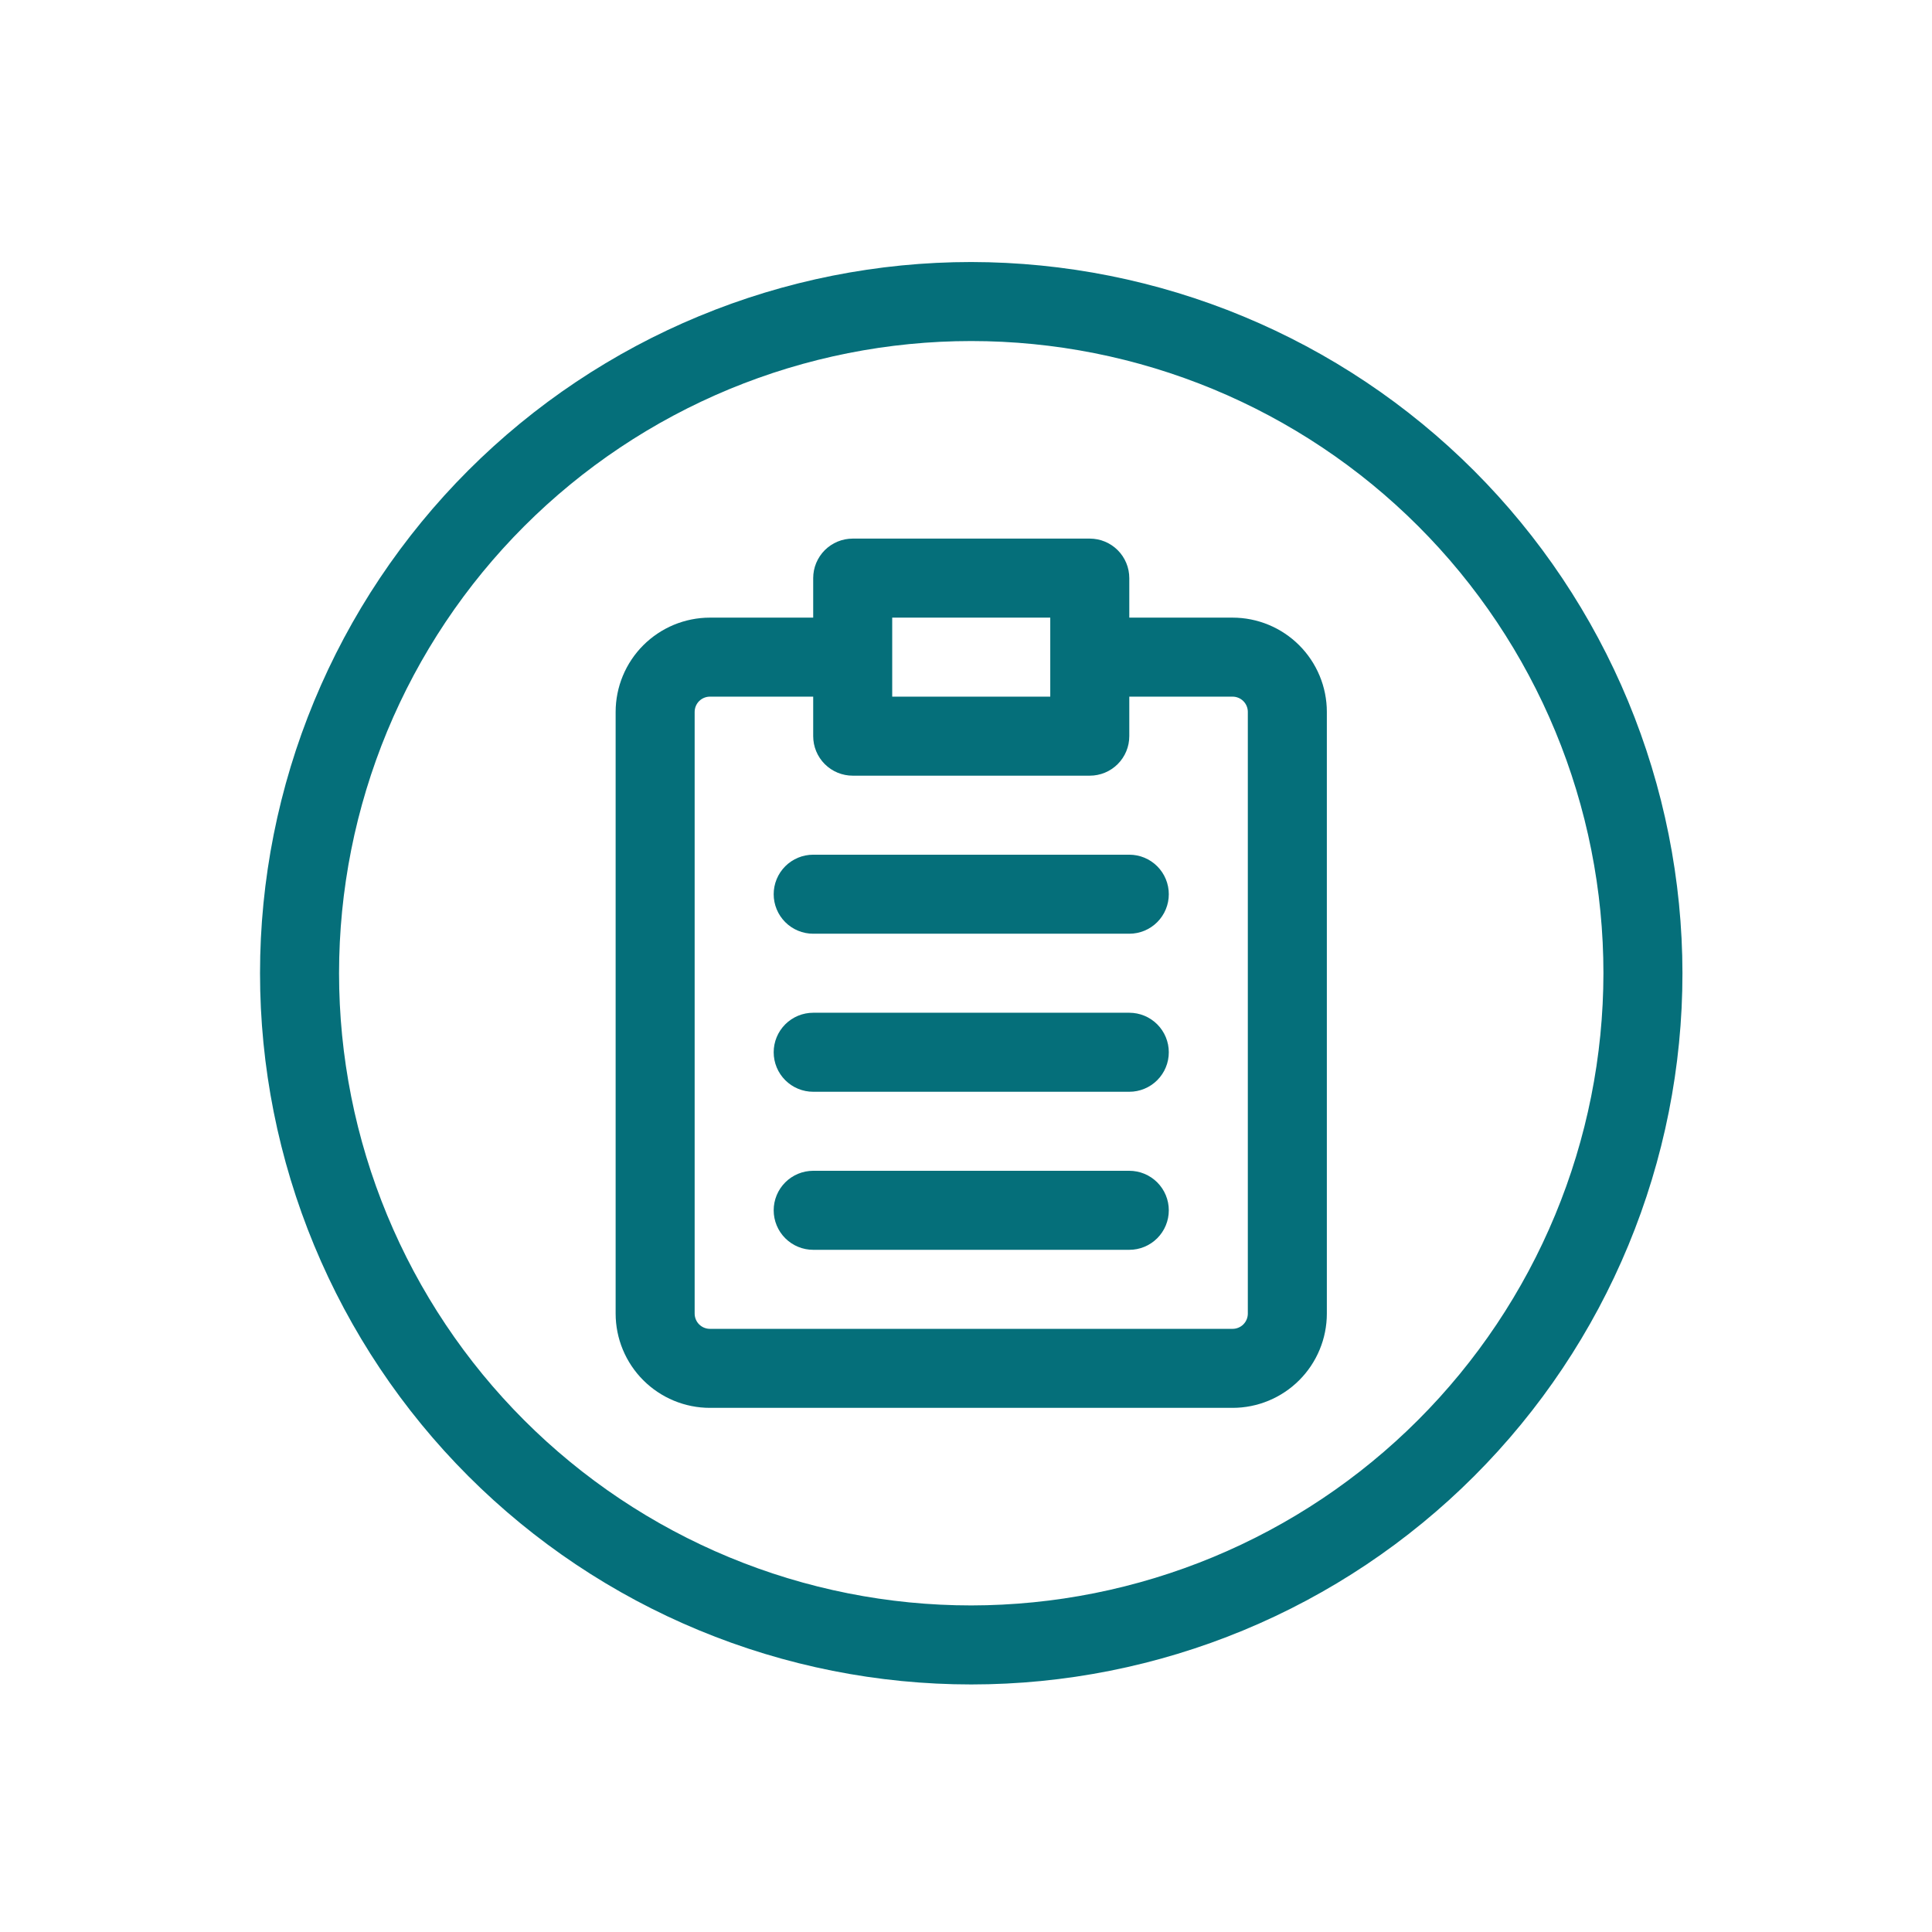 <svg xmlns="http://www.w3.org/2000/svg" xmlns:xlink="http://www.w3.org/1999/xlink" width="1080" zoomAndPan="magnify" viewBox="0 0 810 817.92" height="1080" preserveAspectRatio="xMidYMid meet" version="1.2"><defs><clipPath id="e639c8d9d0"><path d="M 106.125 110.926 L 708.312 110.926 L 708.312 713.117 L 106.125 713.117 Z M 106.125 110.926 "/></clipPath></defs><g id="94ece7fc82"><path style=" stroke:none;fill-rule:nonzero;fill:#056f7a;fill-opacity:1;" d="M 517.871 261.477 L 474.129 261.477 L 474.129 244.746 C 474.129 244.199 474.102 243.652 474.047 243.109 C 473.996 242.562 473.914 242.02 473.809 241.484 C 473.699 240.945 473.566 240.414 473.41 239.891 C 473.25 239.367 473.066 238.852 472.855 238.348 C 472.645 237.84 472.41 237.344 472.152 236.863 C 471.895 236.379 471.613 235.91 471.309 235.453 C 471.004 235 470.68 234.559 470.332 234.137 C 469.984 233.711 469.617 233.305 469.23 232.918 C 468.844 232.531 468.438 232.164 468.012 231.816 C 467.59 231.469 467.148 231.145 466.695 230.84 C 466.238 230.535 465.77 230.254 465.285 229.996 C 464.805 229.738 464.309 229.504 463.801 229.293 C 463.297 229.082 462.781 228.898 462.258 228.738 C 461.734 228.582 461.203 228.449 460.664 228.34 C 460.129 228.234 459.586 228.152 459.039 228.102 C 458.496 228.047 457.949 228.02 457.402 228.02 L 357.035 228.02 C 356.488 228.02 355.941 228.047 355.395 228.102 C 354.852 228.152 354.309 228.234 353.773 228.34 C 353.234 228.449 352.703 228.582 352.18 228.738 C 351.656 228.898 351.141 229.082 350.633 229.293 C 350.129 229.504 349.633 229.738 349.152 229.996 C 348.668 230.254 348.199 230.535 347.742 230.84 C 347.289 231.145 346.848 231.469 346.426 231.816 C 346 232.164 345.594 232.531 345.207 232.918 C 344.82 233.305 344.453 233.711 344.105 234.137 C 343.758 234.559 343.434 235 343.129 235.453 C 342.824 235.91 342.543 236.379 342.285 236.863 C 342.023 237.344 341.793 237.84 341.582 238.348 C 341.371 238.852 341.188 239.367 341.027 239.891 C 340.871 240.414 340.738 240.945 340.629 241.484 C 340.523 242.02 340.441 242.562 340.391 243.109 C 340.336 243.652 340.309 244.199 340.309 244.746 L 340.309 261.477 L 296.566 261.477 C 295.262 261.477 293.957 261.543 292.656 261.672 C 291.355 261.801 290.066 261.992 288.785 262.25 C 287.504 262.504 286.238 262.824 284.992 263.203 C 283.742 263.582 282.512 264.023 281.305 264.523 C 280.102 265.027 278.922 265.582 277.77 266.199 C 276.617 266.816 275.5 267.488 274.414 268.215 C 273.328 268.941 272.281 269.719 271.27 270.547 C 270.262 271.375 269.293 272.25 268.371 273.176 C 267.445 274.098 266.57 275.062 265.742 276.074 C 264.914 277.082 264.137 278.133 263.41 279.219 C 262.684 280.305 262.012 281.422 261.395 282.574 C 260.781 283.727 260.223 284.902 259.723 286.109 C 259.219 287.316 258.781 288.543 258.398 289.793 C 258.02 291.043 257.703 292.309 257.445 293.59 C 257.191 294.871 256.996 296.16 256.867 297.461 C 256.738 298.762 256.672 300.062 256.672 301.371 L 256.672 556.129 C 256.672 557.438 256.738 558.738 256.867 560.039 C 256.996 561.34 257.191 562.629 257.445 563.91 C 257.703 565.191 258.02 566.457 258.398 567.707 C 258.781 568.953 259.219 570.184 259.723 571.391 C 260.223 572.598 260.781 573.773 261.395 574.926 C 262.012 576.078 262.684 577.195 263.41 578.281 C 264.137 579.367 264.914 580.418 265.742 581.426 C 266.57 582.434 267.445 583.402 268.371 584.324 C 269.293 585.25 270.262 586.125 271.27 586.953 C 272.281 587.781 273.328 588.559 274.414 589.285 C 275.5 590.012 276.617 590.684 277.77 591.301 C 278.922 591.914 280.102 592.473 281.305 592.977 C 282.512 593.477 283.742 593.914 284.992 594.297 C 286.242 594.676 287.504 594.996 288.785 595.25 C 290.066 595.508 291.359 595.699 292.656 595.828 C 293.957 595.957 295.262 596.023 296.566 596.023 L 517.871 596.023 C 519.176 596.023 520.48 595.957 521.781 595.828 C 523.078 595.699 524.371 595.508 525.652 595.25 C 526.934 594.996 528.195 594.676 529.445 594.297 C 530.695 593.914 531.926 593.477 533.129 592.977 C 534.336 592.473 535.516 591.914 536.668 591.301 C 537.82 590.684 538.938 590.012 540.023 589.285 C 541.109 588.559 542.156 587.781 543.168 586.953 C 544.176 586.125 545.145 585.25 546.066 584.324 C 546.992 583.402 547.867 582.434 548.695 581.426 C 549.523 580.418 550.301 579.367 551.027 578.281 C 551.754 577.195 552.426 576.078 553.039 574.926 C 553.656 573.773 554.215 572.598 554.715 571.391 C 555.215 570.184 555.656 568.953 556.039 567.707 C 556.418 566.457 556.734 565.191 556.992 563.91 C 557.246 562.629 557.441 561.34 557.57 560.039 C 557.699 558.738 557.766 557.438 557.766 556.129 L 557.766 301.371 C 557.766 300.062 557.699 298.762 557.57 297.461 C 557.441 296.16 557.246 294.871 556.992 293.59 C 556.734 292.309 556.418 291.043 556.039 289.793 C 555.656 288.543 555.215 287.316 554.715 286.109 C 554.215 284.902 553.656 283.727 553.039 282.574 C 552.426 281.422 551.754 280.305 551.027 279.219 C 550.301 278.133 549.523 277.082 548.695 276.074 C 547.867 275.066 546.992 274.098 546.066 273.176 C 545.145 272.25 544.176 271.375 543.168 270.547 C 542.156 269.719 541.109 268.941 540.023 268.215 C 538.938 267.488 537.82 266.816 536.668 266.199 C 535.516 265.582 534.336 265.027 533.129 264.523 C 531.926 264.023 530.695 263.582 529.445 263.203 C 528.195 262.824 526.934 262.504 525.652 262.25 C 524.371 261.992 523.078 261.801 521.781 261.672 C 520.48 261.543 519.176 261.477 517.871 261.477 Z M 373.762 261.477 L 440.672 261.477 L 440.672 294.93 L 373.762 294.93 Z M 524.312 556.129 C 524.309 556.551 524.27 556.973 524.184 557.387 C 524.102 557.801 523.98 558.203 523.816 558.594 C 523.656 558.98 523.457 559.352 523.223 559.703 C 522.984 560.055 522.719 560.379 522.422 560.68 C 522.121 560.977 521.797 561.246 521.445 561.48 C 521.094 561.715 520.723 561.914 520.332 562.074 C 519.941 562.238 519.539 562.359 519.125 562.445 C 518.711 562.527 518.293 562.57 517.871 562.57 L 296.566 562.57 C 296.145 562.57 295.727 562.527 295.312 562.445 C 294.898 562.359 294.496 562.238 294.105 562.074 C 293.715 561.914 293.344 561.715 292.992 561.48 C 292.641 561.246 292.316 560.977 292.016 560.68 C 291.719 560.379 291.453 560.055 291.215 559.703 C 290.98 559.352 290.781 558.98 290.621 558.594 C 290.457 558.203 290.336 557.801 290.254 557.387 C 290.168 556.973 290.129 556.551 290.125 556.129 L 290.125 301.371 C 290.129 300.945 290.168 300.527 290.254 300.113 C 290.336 299.699 290.457 299.297 290.621 298.906 C 290.781 298.52 290.98 298.148 291.215 297.797 C 291.453 297.445 291.719 297.121 292.016 296.82 C 292.316 296.523 292.641 296.254 292.992 296.02 C 293.344 295.785 293.715 295.586 294.105 295.426 C 294.496 295.262 294.895 295.141 295.312 295.055 C 295.727 294.973 296.145 294.93 296.566 294.93 L 340.309 294.93 L 340.309 311.656 C 340.309 312.203 340.336 312.75 340.391 313.297 C 340.441 313.844 340.523 314.383 340.629 314.922 C 340.738 315.457 340.871 315.988 341.027 316.512 C 341.188 317.039 341.371 317.551 341.582 318.059 C 341.793 318.566 342.023 319.059 342.285 319.543 C 342.543 320.027 342.824 320.496 343.129 320.949 C 343.434 321.406 343.758 321.844 344.105 322.27 C 344.453 322.691 344.82 323.098 345.207 323.484 C 345.594 323.871 346 324.238 346.426 324.586 C 346.848 324.934 347.289 325.262 347.742 325.566 C 348.199 325.871 348.668 326.152 349.152 326.41 C 349.633 326.668 350.129 326.902 350.633 327.113 C 351.141 327.32 351.656 327.504 352.18 327.664 C 352.703 327.824 353.234 327.957 353.773 328.062 C 354.309 328.172 354.852 328.25 355.395 328.305 C 355.941 328.359 356.488 328.383 357.035 328.383 L 457.402 328.383 C 457.949 328.383 458.496 328.359 459.039 328.305 C 459.586 328.25 460.129 328.172 460.664 328.062 C 461.203 327.957 461.734 327.824 462.258 327.664 C 462.781 327.504 463.297 327.32 463.801 327.113 C 464.309 326.902 464.805 326.668 465.285 326.41 C 465.77 326.152 466.238 325.871 466.695 325.566 C 467.148 325.262 467.59 324.934 468.012 324.586 C 468.438 324.238 468.844 323.871 469.23 323.484 C 469.617 323.098 469.984 322.691 470.332 322.27 C 470.68 321.844 471.004 321.406 471.309 320.949 C 471.613 320.496 471.895 320.027 472.152 319.543 C 472.41 319.059 472.645 318.566 472.855 318.059 C 473.066 317.551 473.25 317.039 473.41 316.512 C 473.566 315.988 473.699 315.457 473.809 314.922 C 473.914 314.383 473.996 313.844 474.047 313.297 C 474.102 312.75 474.129 312.203 474.129 311.656 L 474.129 294.93 L 517.871 294.93 C 518.293 294.93 518.711 294.973 519.125 295.055 C 519.539 295.141 519.941 295.262 520.332 295.426 C 520.723 295.586 521.094 295.785 521.445 296.02 C 521.797 296.254 522.121 296.523 522.422 296.82 C 522.719 297.121 522.984 297.445 523.223 297.797 C 523.457 298.148 523.656 298.52 523.816 298.906 C 523.98 299.297 524.102 299.699 524.184 300.113 C 524.27 300.527 524.309 300.945 524.312 301.371 Z M 524.312 556.129 "/><path style=" stroke:none;fill-rule:nonzero;fill:#056f7a;fill-opacity:1;" d="M 474.129 361.84 L 340.309 361.84 C 339.762 361.84 339.215 361.867 338.668 361.922 C 338.125 361.973 337.582 362.055 337.047 362.16 C 336.508 362.27 335.977 362.402 335.453 362.559 C 334.93 362.719 334.414 362.902 333.906 363.113 C 333.402 363.324 332.906 363.559 332.422 363.816 C 331.941 364.074 331.469 364.355 331.016 364.66 C 330.559 364.965 330.121 365.289 329.695 365.637 C 329.273 365.984 328.867 366.352 328.48 366.738 C 328.094 367.125 327.727 367.531 327.379 367.957 C 327.031 368.379 326.703 368.82 326.398 369.273 C 326.094 369.73 325.812 370.199 325.555 370.684 C 325.297 371.164 325.062 371.66 324.855 372.164 C 324.645 372.672 324.461 373.188 324.301 373.711 C 324.141 374.234 324.008 374.766 323.902 375.305 C 323.797 375.84 323.715 376.383 323.66 376.926 C 323.609 377.473 323.582 378.02 323.582 378.566 C 323.582 379.113 323.609 379.66 323.66 380.207 C 323.715 380.754 323.797 381.293 323.902 381.832 C 324.008 382.367 324.141 382.898 324.301 383.422 C 324.461 383.949 324.645 384.461 324.855 384.969 C 325.062 385.477 325.297 385.969 325.555 386.453 C 325.812 386.938 326.094 387.406 326.398 387.859 C 326.703 388.316 327.031 388.754 327.379 389.18 C 327.727 389.602 328.094 390.008 328.48 390.395 C 328.867 390.781 329.273 391.148 329.695 391.496 C 330.121 391.844 330.559 392.172 331.016 392.477 C 331.469 392.781 331.941 393.062 332.422 393.32 C 332.906 393.578 333.402 393.812 333.906 394.023 C 334.414 394.23 334.93 394.414 335.453 394.574 C 335.977 394.734 336.508 394.867 337.047 394.973 C 337.582 395.082 338.125 395.16 338.668 395.215 C 339.215 395.27 339.762 395.293 340.309 395.293 L 474.129 395.293 C 474.676 395.293 475.223 395.27 475.77 395.215 C 476.312 395.16 476.855 395.082 477.391 394.973 C 477.93 394.867 478.461 394.734 478.984 394.574 C 479.508 394.414 480.023 394.23 480.531 394.023 C 481.035 393.812 481.531 393.578 482.016 393.32 C 482.496 393.062 482.965 392.781 483.422 392.477 C 483.879 392.172 484.316 391.844 484.742 391.496 C 485.164 391.148 485.57 390.781 485.957 390.395 C 486.344 390.008 486.711 389.602 487.059 389.18 C 487.406 388.754 487.734 388.316 488.035 387.859 C 488.34 387.406 488.621 386.938 488.883 386.453 C 489.141 385.969 489.375 385.477 489.582 384.969 C 489.793 384.461 489.977 383.949 490.137 383.422 C 490.297 382.898 490.43 382.367 490.535 381.832 C 490.641 381.293 490.723 380.754 490.777 380.207 C 490.828 379.66 490.855 379.113 490.855 378.566 C 490.855 378.02 490.828 377.473 490.777 376.926 C 490.723 376.383 490.641 375.84 490.535 375.305 C 490.43 374.766 490.297 374.234 490.137 373.711 C 489.977 373.188 489.793 372.672 489.582 372.164 C 489.375 371.66 489.141 371.164 488.883 370.684 C 488.621 370.199 488.34 369.73 488.035 369.273 C 487.734 368.82 487.406 368.379 487.059 367.957 C 486.711 367.531 486.344 367.125 485.957 366.738 C 485.57 366.352 485.164 365.984 484.742 365.637 C 484.316 365.289 483.879 364.965 483.422 364.66 C 482.965 364.355 482.496 364.074 482.016 363.816 C 481.531 363.559 481.035 363.324 480.531 363.113 C 480.023 362.902 479.508 362.719 478.984 362.559 C 478.461 362.402 477.93 362.27 477.391 362.16 C 476.855 362.055 476.312 361.973 475.77 361.922 C 475.223 361.867 474.676 361.84 474.129 361.84 Z M 474.129 361.84 "/><path style=" stroke:none;fill-rule:nonzero;fill:#056f7a;fill-opacity:1;" d="M 474.129 428.75 L 340.309 428.75 C 339.762 428.75 339.215 428.777 338.668 428.832 C 338.125 428.883 337.582 428.965 337.047 429.07 C 336.508 429.18 335.977 429.312 335.453 429.469 C 334.93 429.629 334.414 429.812 333.906 430.023 C 333.402 430.234 332.906 430.465 332.422 430.727 C 331.941 430.984 331.469 431.266 331.016 431.57 C 330.559 431.875 330.121 432.199 329.695 432.547 C 329.273 432.895 328.867 433.262 328.48 433.648 C 328.094 434.035 327.727 434.441 327.379 434.867 C 327.031 435.289 326.703 435.73 326.398 436.184 C 326.094 436.641 325.812 437.109 325.555 437.594 C 325.297 438.074 325.062 438.57 324.855 439.074 C 324.645 439.582 324.461 440.098 324.301 440.621 C 324.141 441.145 324.008 441.676 323.902 442.215 C 323.797 442.75 323.715 443.293 323.66 443.836 C 323.609 444.383 323.582 444.93 323.582 445.477 C 323.582 446.023 323.609 446.57 323.66 447.117 C 323.715 447.664 323.797 448.203 323.902 448.742 C 324.008 449.277 324.141 449.809 324.301 450.332 C 324.461 450.859 324.645 451.371 324.855 451.879 C 325.062 452.387 325.297 452.879 325.555 453.363 C 325.812 453.848 326.094 454.316 326.398 454.77 C 326.703 455.227 327.031 455.664 327.379 456.09 C 327.727 456.512 328.094 456.918 328.48 457.305 C 328.867 457.691 329.273 458.059 329.695 458.406 C 330.121 458.754 330.559 459.082 331.016 459.387 C 331.469 459.691 331.941 459.973 332.422 460.23 C 332.906 460.488 333.402 460.723 333.906 460.93 C 334.414 461.141 334.93 461.324 335.453 461.484 C 335.977 461.645 336.508 461.777 337.047 461.883 C 337.582 461.992 338.125 462.07 338.668 462.125 C 339.215 462.18 339.762 462.203 340.309 462.203 L 474.129 462.203 C 474.676 462.203 475.223 462.18 475.77 462.125 C 476.312 462.07 476.855 461.992 477.391 461.883 C 477.93 461.777 478.461 461.645 478.984 461.484 C 479.508 461.324 480.023 461.141 480.531 460.93 C 481.035 460.723 481.531 460.488 482.016 460.23 C 482.496 459.973 482.965 459.691 483.422 459.387 C 483.879 459.082 484.316 458.754 484.742 458.406 C 485.164 458.059 485.57 457.691 485.957 457.305 C 486.344 456.918 486.711 456.512 487.059 456.09 C 487.406 455.664 487.734 455.227 488.035 454.77 C 488.34 454.316 488.621 453.848 488.883 453.363 C 489.141 452.879 489.375 452.387 489.582 451.879 C 489.793 451.371 489.977 450.859 490.137 450.332 C 490.297 449.809 490.43 449.277 490.535 448.742 C 490.641 448.203 490.723 447.664 490.777 447.117 C 490.828 446.57 490.855 446.023 490.855 445.477 C 490.855 444.93 490.828 444.383 490.777 443.836 C 490.723 443.293 490.641 442.75 490.535 442.215 C 490.43 441.676 490.297 441.145 490.137 440.621 C 489.977 440.098 489.793 439.582 489.582 439.074 C 489.375 438.57 489.141 438.074 488.883 437.594 C 488.621 437.109 488.34 436.641 488.035 436.184 C 487.734 435.73 487.406 435.289 487.059 434.867 C 486.711 434.441 486.344 434.035 485.957 433.648 C 485.57 433.262 485.164 432.895 484.742 432.547 C 484.316 432.199 483.879 431.875 483.422 431.57 C 482.965 431.266 482.496 430.984 482.016 430.727 C 481.531 430.465 481.035 430.234 480.531 430.023 C 480.023 429.812 479.508 429.629 478.984 429.469 C 478.461 429.312 477.93 429.18 477.391 429.07 C 476.855 428.965 476.312 428.883 475.77 428.832 C 475.223 428.777 474.676 428.75 474.129 428.75 Z M 474.129 428.75 "/><path style=" stroke:none;fill-rule:nonzero;fill:#056f7a;fill-opacity:1;" d="M 474.129 495.66 L 340.309 495.66 C 339.762 495.66 339.215 495.688 338.668 495.742 C 338.125 495.793 337.582 495.875 337.047 495.98 C 336.508 496.09 335.977 496.223 335.453 496.379 C 334.93 496.539 334.414 496.723 333.906 496.934 C 333.402 497.145 332.906 497.375 332.422 497.637 C 331.941 497.895 331.469 498.176 331.016 498.48 C 330.559 498.785 330.121 499.109 329.695 499.457 C 329.273 499.805 328.867 500.172 328.48 500.559 C 328.094 500.945 327.727 501.352 327.379 501.777 C 327.031 502.199 326.703 502.641 326.398 503.094 C 326.094 503.551 325.812 504.02 325.555 504.504 C 325.297 504.984 325.062 505.48 324.855 505.984 C 324.645 506.492 324.461 507.008 324.301 507.531 C 324.141 508.055 324.008 508.586 323.902 509.125 C 323.797 509.66 323.715 510.203 323.66 510.746 C 323.609 511.293 323.582 511.84 323.582 512.387 C 323.582 512.934 323.609 513.48 323.66 514.027 C 323.715 514.574 323.797 515.113 323.902 515.652 C 324.008 516.188 324.141 516.719 324.301 517.242 C 324.461 517.766 324.645 518.281 324.855 518.789 C 325.062 519.297 325.297 519.789 325.555 520.273 C 325.812 520.758 326.094 521.227 326.398 521.68 C 326.703 522.137 327.031 522.574 327.379 523 C 327.727 523.422 328.094 523.828 328.48 524.215 C 328.867 524.602 329.273 524.969 329.695 525.316 C 330.121 525.664 330.559 525.992 331.016 526.297 C 331.469 526.602 331.941 526.883 332.422 527.141 C 332.906 527.398 333.402 527.633 333.906 527.84 C 334.414 528.051 334.93 528.234 335.453 528.395 C 335.977 528.555 336.508 528.688 337.047 528.793 C 337.582 528.902 338.125 528.98 338.668 529.035 C 339.215 529.09 339.762 529.113 340.309 529.113 L 474.129 529.113 C 474.676 529.113 475.223 529.09 475.77 529.035 C 476.312 528.98 476.855 528.902 477.391 528.793 C 477.93 528.688 478.461 528.555 478.984 528.395 C 479.508 528.234 480.023 528.051 480.531 527.84 C 481.035 527.633 481.531 527.398 482.016 527.141 C 482.496 526.883 482.965 526.602 483.422 526.297 C 483.879 525.992 484.316 525.664 484.742 525.316 C 485.164 524.969 485.57 524.602 485.957 524.215 C 486.344 523.828 486.711 523.422 487.059 523 C 487.406 522.574 487.734 522.137 488.035 521.68 C 488.34 521.227 488.621 520.758 488.883 520.273 C 489.141 519.789 489.375 519.297 489.582 518.789 C 489.793 518.281 489.977 517.766 490.137 517.242 C 490.297 516.719 490.43 516.188 490.535 515.652 C 490.641 515.113 490.723 514.574 490.777 514.027 C 490.828 513.48 490.855 512.934 490.855 512.387 C 490.855 511.84 490.828 511.293 490.777 510.746 C 490.723 510.203 490.641 509.66 490.535 509.125 C 490.43 508.586 490.297 508.055 490.137 507.531 C 489.977 507.008 489.793 506.492 489.582 505.984 C 489.375 505.48 489.141 504.984 488.883 504.504 C 488.621 504.02 488.34 503.551 488.035 503.094 C 487.734 502.641 487.406 502.199 487.059 501.777 C 486.711 501.352 486.344 500.945 485.957 500.559 C 485.57 500.172 485.164 499.805 484.742 499.457 C 484.316 499.109 483.879 498.785 483.422 498.48 C 482.965 498.176 482.496 497.895 482.016 497.637 C 481.531 497.375 481.035 497.145 480.531 496.934 C 480.023 496.723 479.508 496.539 478.984 496.379 C 478.461 496.223 477.93 496.09 477.391 495.98 C 476.855 495.875 476.312 495.793 475.77 495.742 C 475.223 495.688 474.676 495.66 474.129 495.66 Z M 474.129 495.66 "/><g clip-rule="nonzero" clip-path="url(#e639c8d9d0)"><path style=" stroke:none;fill-rule:nonzero;fill:#056f7a;fill-opacity:1;" d="M 407.219 110.926 C 402.289 110.926 397.367 111.047 392.445 111.289 C 387.523 111.531 382.609 111.895 377.707 112.375 C 372.801 112.859 367.914 113.461 363.039 114.188 C 358.164 114.91 353.312 115.75 348.477 116.711 C 343.645 117.672 338.84 118.754 334.059 119.949 C 329.277 121.148 324.531 122.461 319.816 123.891 C 315.102 125.324 310.422 126.867 305.781 128.527 C 301.145 130.188 296.547 131.961 291.996 133.848 C 287.441 135.73 282.938 137.727 278.484 139.836 C 274.027 141.941 269.629 144.156 265.281 146.48 C 260.938 148.801 256.652 151.23 252.426 153.766 C 248.199 156.297 244.035 158.934 239.938 161.672 C 235.84 164.41 231.812 167.246 227.855 170.18 C 223.898 173.117 220.016 176.145 216.207 179.273 C 212.395 182.398 208.668 185.617 205.016 188.926 C 201.363 192.234 197.797 195.633 194.312 199.117 C 190.828 202.602 187.43 206.168 184.121 209.82 C 180.812 213.469 177.594 217.199 174.469 221.008 C 171.344 224.82 168.312 228.703 165.375 232.66 C 162.441 236.617 159.605 240.645 156.867 244.742 C 154.129 248.84 151.492 253 148.961 257.227 C 146.426 261.453 144 265.742 141.676 270.086 C 139.352 274.434 137.137 278.832 135.031 283.289 C 132.926 287.742 130.93 292.246 129.043 296.797 C 127.156 301.352 125.383 305.945 123.723 310.586 C 122.062 315.227 120.52 319.902 119.09 324.617 C 117.656 329.336 116.344 334.082 115.148 338.863 C 113.949 343.641 112.871 348.449 111.91 353.281 C 110.945 358.113 110.105 362.969 109.383 367.844 C 108.66 372.719 108.055 377.605 107.574 382.512 C 107.09 387.414 106.727 392.328 106.484 397.25 C 106.242 402.172 106.125 407.094 106.125 412.023 C 106.125 416.949 106.242 421.875 106.484 426.797 C 106.727 431.719 107.09 436.633 107.574 441.535 C 108.055 446.438 108.66 451.328 109.383 456.203 C 110.105 461.078 110.945 465.93 111.91 470.762 C 112.871 475.598 113.949 480.402 115.148 485.184 C 116.344 489.961 117.656 494.711 119.09 499.426 C 120.52 504.141 122.062 508.82 123.723 513.457 C 125.383 518.098 127.156 522.695 129.043 527.246 C 130.93 531.801 132.926 536.301 135.031 540.758 C 137.137 545.211 139.352 549.613 141.676 553.957 C 144 558.305 146.426 562.59 148.961 566.816 C 151.492 571.043 154.129 575.203 156.867 579.301 C 159.605 583.398 162.441 587.426 165.375 591.383 C 168.312 595.344 171.344 599.227 174.469 603.035 C 177.594 606.844 180.812 610.574 184.121 614.227 C 187.43 617.875 190.828 621.445 194.312 624.93 C 197.797 628.414 201.363 631.809 205.016 635.121 C 208.668 638.43 212.398 641.645 216.207 644.773 C 220.016 647.898 223.898 650.93 227.855 653.863 C 231.812 656.801 235.84 659.637 239.938 662.375 C 244.035 665.113 248.199 667.746 252.426 670.281 C 256.652 672.812 260.938 675.242 265.281 677.566 C 269.629 679.887 274.027 682.102 278.484 684.211 C 282.938 686.316 287.441 688.312 291.996 690.199 C 296.547 692.086 301.145 693.855 305.781 695.516 C 310.422 697.176 315.102 698.723 319.816 700.152 C 324.531 701.582 329.277 702.898 334.059 704.094 C 338.84 705.293 343.645 706.371 348.477 707.332 C 353.312 708.293 358.164 709.137 363.039 709.859 C 367.914 710.582 372.801 711.184 377.707 711.668 C 382.609 712.152 387.523 712.512 392.445 712.754 C 397.367 712.996 402.289 713.117 407.219 713.117 C 412.145 713.117 417.07 712.996 421.992 712.754 C 426.914 712.512 431.828 712.152 436.73 711.668 C 441.637 711.184 446.523 710.582 451.398 709.859 C 456.273 709.137 461.125 708.293 465.961 707.332 C 470.793 706.371 475.598 705.293 480.379 704.094 C 485.16 702.898 489.906 701.582 494.621 700.152 C 499.336 698.723 504.016 697.176 508.656 695.516 C 513.293 693.855 517.891 692.086 522.441 690.199 C 526.996 688.312 531.5 686.316 535.953 684.211 C 540.406 682.102 544.809 679.887 549.152 677.566 C 553.5 675.242 557.785 672.812 562.012 670.281 C 566.238 667.746 570.402 665.113 574.5 662.375 C 578.594 659.637 582.621 656.801 586.582 653.863 C 590.539 650.93 594.422 647.898 598.23 644.773 C 602.039 641.645 605.77 638.43 609.422 635.121 C 613.074 631.809 616.641 628.414 620.125 624.93 C 623.609 621.445 627.008 617.875 630.316 614.227 C 633.625 610.574 636.844 606.844 639.969 603.035 C 643.094 599.227 646.125 595.344 649.062 591.383 C 651.996 587.426 654.832 583.398 657.57 579.301 C 660.309 575.203 662.945 571.043 665.477 566.816 C 668.012 562.59 670.438 558.305 672.762 553.957 C 675.086 549.613 677.297 545.211 679.406 540.758 C 681.512 536.301 683.508 531.801 685.395 527.246 C 687.281 522.695 689.055 518.098 690.715 513.457 C 692.375 508.82 693.918 504.141 695.348 499.426 C 696.781 494.711 698.094 489.961 699.289 485.184 C 700.488 480.402 701.566 475.598 702.527 470.762 C 703.488 465.93 704.332 461.078 705.055 456.203 C 705.777 451.328 706.383 446.438 706.863 441.535 C 707.348 436.633 707.711 431.719 707.953 426.797 C 708.191 421.875 708.312 416.949 708.312 412.023 C 708.309 407.098 708.184 402.172 707.934 397.254 C 707.688 392.332 707.32 387.422 706.832 382.52 C 706.344 377.617 705.738 372.73 705.008 367.859 C 704.281 362.988 703.438 358.137 702.469 353.305 C 701.504 348.477 700.422 343.672 699.223 338.895 C 698.02 334.117 696.703 329.371 695.27 324.656 C 693.836 319.945 692.289 315.27 690.625 310.633 C 688.965 305.996 687.188 301.402 685.301 296.852 C 683.414 292.301 681.414 287.801 679.305 283.348 C 677.199 278.898 674.98 274.5 672.656 270.156 C 670.332 265.812 667.906 261.527 665.371 257.305 C 662.836 253.082 660.199 248.922 657.461 244.824 C 654.723 240.73 651.887 236.703 648.953 232.75 C 646.016 228.793 642.988 224.91 639.859 221.105 C 636.734 217.297 633.52 213.566 630.211 209.918 C 626.902 206.27 623.504 202.703 620.023 199.219 C 616.539 195.734 612.973 192.34 609.324 189.031 C 605.672 185.723 601.945 182.504 598.137 179.379 C 594.328 176.254 590.449 173.223 586.492 170.289 C 582.535 167.352 578.512 164.516 574.414 161.777 C 570.32 159.039 566.16 156.406 561.938 153.871 C 557.711 151.336 553.43 148.906 549.086 146.582 C 544.742 144.258 540.344 142.043 535.891 139.934 C 531.438 137.824 526.938 135.828 522.387 133.941 C 517.84 132.051 513.246 130.277 508.609 128.613 C 503.973 126.953 499.297 125.402 494.582 123.969 C 489.871 122.539 485.125 121.219 480.348 120.02 C 475.57 118.82 470.766 117.734 465.934 116.77 C 461.105 115.805 456.254 114.957 451.383 114.23 C 446.508 113.504 441.621 112.895 436.719 112.41 C 431.816 111.922 426.906 111.555 421.988 111.305 C 417.066 111.059 412.145 110.934 407.219 110.926 Z M 407.219 679.664 C 402.84 679.664 398.461 679.555 394.086 679.34 C 389.711 679.125 385.344 678.805 380.984 678.375 C 376.625 677.945 372.281 677.41 367.949 676.766 C 363.613 676.125 359.301 675.375 355.004 674.52 C 350.707 673.664 346.438 672.707 342.188 671.641 C 337.938 670.578 333.719 669.41 329.527 668.137 C 325.336 666.867 321.176 665.492 317.055 664.02 C 312.93 662.543 308.844 660.965 304.797 659.289 C 300.75 657.613 296.746 655.84 292.789 653.965 C 288.828 652.094 284.918 650.125 281.055 648.059 C 277.191 645.996 273.379 643.836 269.625 641.586 C 265.867 639.332 262.168 636.992 258.527 634.559 C 254.883 632.125 251.305 629.602 247.785 626.992 C 244.266 624.383 240.816 621.691 237.43 618.91 C 234.043 616.133 230.727 613.273 227.48 610.332 C 224.238 607.391 221.066 604.371 217.969 601.273 C 214.871 598.176 211.852 595.004 208.91 591.758 C 205.969 588.512 203.109 585.199 200.328 581.812 C 197.551 578.426 194.855 574.973 192.246 571.457 C 189.637 567.938 187.117 564.355 184.684 560.715 C 182.25 557.074 179.906 553.375 177.656 549.617 C 175.402 545.859 173.246 542.051 171.18 538.188 C 169.117 534.324 167.148 530.414 165.273 526.453 C 163.402 522.492 161.629 518.492 159.949 514.445 C 158.273 510.398 156.699 506.312 155.223 502.188 C 153.746 498.062 152.375 493.906 151.102 489.715 C 149.832 485.523 148.664 481.301 147.598 477.055 C 146.535 472.805 145.574 468.531 144.723 464.238 C 143.867 459.941 143.117 455.625 142.477 451.293 C 141.832 446.961 141.297 442.613 140.867 438.254 C 140.438 433.898 140.117 429.531 139.902 425.156 C 139.688 420.781 139.578 416.402 139.578 412.023 C 139.578 407.641 139.688 403.266 139.902 398.891 C 140.117 394.516 140.438 390.148 140.867 385.789 C 141.297 381.43 141.832 377.086 142.477 372.75 C 143.117 368.418 143.867 364.105 144.723 359.809 C 145.574 355.512 146.535 351.238 147.598 346.992 C 148.664 342.742 149.832 338.523 151.102 334.332 C 152.375 330.141 153.746 325.98 155.223 321.855 C 156.699 317.734 158.273 313.648 159.949 309.602 C 161.629 305.555 163.402 301.551 165.273 297.59 C 167.148 293.633 169.117 289.719 171.18 285.859 C 173.246 281.996 175.402 278.184 177.656 274.426 C 179.906 270.672 182.25 266.973 184.684 263.328 C 187.117 259.688 189.637 256.105 192.246 252.59 C 194.855 249.07 197.551 245.617 200.328 242.234 C 203.109 238.848 205.969 235.531 208.91 232.285 C 211.852 229.039 214.871 225.871 217.969 222.773 C 221.066 219.676 224.238 216.656 227.48 213.715 C 230.727 210.773 234.043 207.914 237.43 205.133 C 240.816 202.355 244.266 199.66 247.785 197.051 C 251.305 194.441 254.883 191.922 258.527 189.488 C 262.168 187.055 265.867 184.711 269.625 182.461 C 273.379 180.207 277.191 178.051 281.055 175.984 C 284.918 173.918 288.828 171.949 292.789 170.078 C 296.746 168.207 300.75 166.43 304.797 164.754 C 308.844 163.078 312.93 161.504 317.055 160.027 C 321.176 158.551 325.336 157.18 329.527 155.906 C 333.719 154.637 337.938 153.469 342.188 152.402 C 346.438 151.34 350.707 150.379 355.004 149.523 C 359.301 148.672 363.613 147.922 367.949 147.277 C 372.281 146.637 376.625 146.102 380.984 145.672 C 385.344 145.242 389.711 144.918 394.086 144.703 C 398.461 144.488 402.84 144.383 407.219 144.383 C 411.598 144.383 415.977 144.488 420.352 144.703 C 424.727 144.918 429.094 145.242 433.453 145.672 C 437.812 146.102 442.156 146.637 446.488 147.277 C 450.824 147.922 455.137 148.672 459.434 149.523 C 463.73 150.379 468 151.34 472.25 152.402 C 476.5 153.469 480.719 154.637 484.91 155.906 C 489.102 157.18 493.262 158.551 497.383 160.027 C 501.508 161.504 505.594 163.078 509.641 164.754 C 513.688 166.43 517.691 168.207 521.648 170.078 C 525.609 171.949 529.52 173.918 533.383 175.984 C 537.246 178.051 541.055 180.207 544.812 182.461 C 548.57 184.711 552.27 187.055 555.91 189.488 C 559.555 191.922 563.133 194.441 566.652 197.051 C 570.172 199.66 573.621 202.355 577.008 205.133 C 580.395 207.914 583.711 210.773 586.953 213.715 C 590.199 216.656 593.371 219.676 596.469 222.773 C 599.566 225.871 602.586 229.039 605.527 232.285 C 608.469 235.531 611.328 238.848 614.109 242.234 C 616.887 245.617 619.578 249.07 622.188 252.59 C 624.797 256.105 627.32 259.688 629.754 263.328 C 632.188 266.973 634.531 270.672 636.781 274.426 C 639.035 278.184 641.191 281.996 643.258 285.859 C 645.32 289.719 647.289 293.633 649.164 297.59 C 651.035 301.551 652.809 305.555 654.484 309.602 C 656.164 313.648 657.738 317.734 659.215 321.855 C 660.691 325.98 662.062 330.141 663.336 334.332 C 664.605 338.523 665.773 342.742 666.84 346.992 C 667.902 351.238 668.863 355.512 669.715 359.809 C 670.57 364.105 671.32 368.418 671.961 372.75 C 672.605 377.086 673.141 381.43 673.57 385.789 C 674 390.148 674.32 394.516 674.535 398.891 C 674.75 403.266 674.859 407.641 674.859 412.023 C 674.855 416.402 674.742 420.777 674.523 425.148 C 674.301 429.523 673.977 433.887 673.543 438.246 C 673.109 442.602 672.566 446.945 671.922 451.277 C 671.273 455.609 670.523 459.922 669.664 464.215 C 668.805 468.508 667.844 472.777 666.777 477.023 C 665.707 481.273 664.539 485.488 663.262 489.68 C 661.988 493.867 660.613 498.023 659.137 502.145 C 657.656 506.266 656.078 510.352 654.402 514.395 C 652.723 518.438 650.945 522.441 649.074 526.398 C 647.199 530.355 645.23 534.262 643.164 538.125 C 641.098 541.984 638.938 545.793 636.684 549.547 C 634.434 553.305 632.09 557 629.656 560.641 C 627.223 564.281 624.699 567.859 622.09 571.375 C 619.484 574.891 616.789 578.344 614.012 581.727 C 611.23 585.109 608.371 588.426 605.434 591.668 C 602.492 594.914 599.473 598.082 596.375 601.18 C 593.281 604.277 590.109 607.293 586.867 610.234 C 583.621 613.176 580.309 616.035 576.922 618.812 C 573.539 621.594 570.086 624.285 566.57 626.895 C 563.055 629.504 559.477 632.027 555.836 634.461 C 552.195 636.895 548.5 639.238 544.742 641.488 C 540.988 643.742 537.18 645.902 533.32 647.965 C 529.461 650.031 525.551 652.004 521.594 653.875 C 517.637 655.75 513.637 657.527 509.59 659.207 C 505.547 660.883 501.465 662.461 497.34 663.938 C 493.219 665.418 489.062 666.793 484.875 668.066 C 480.688 669.34 476.469 670.512 472.223 671.578 C 467.977 672.648 463.703 673.609 459.41 674.469 C 455.117 675.324 450.805 676.078 446.473 676.727 C 442.145 677.371 437.801 677.91 433.441 678.344 C 429.086 678.777 424.719 679.105 420.348 679.324 C 415.973 679.547 411.598 679.656 407.219 679.664 Z M 407.219 679.664 "/></g></g></svg>